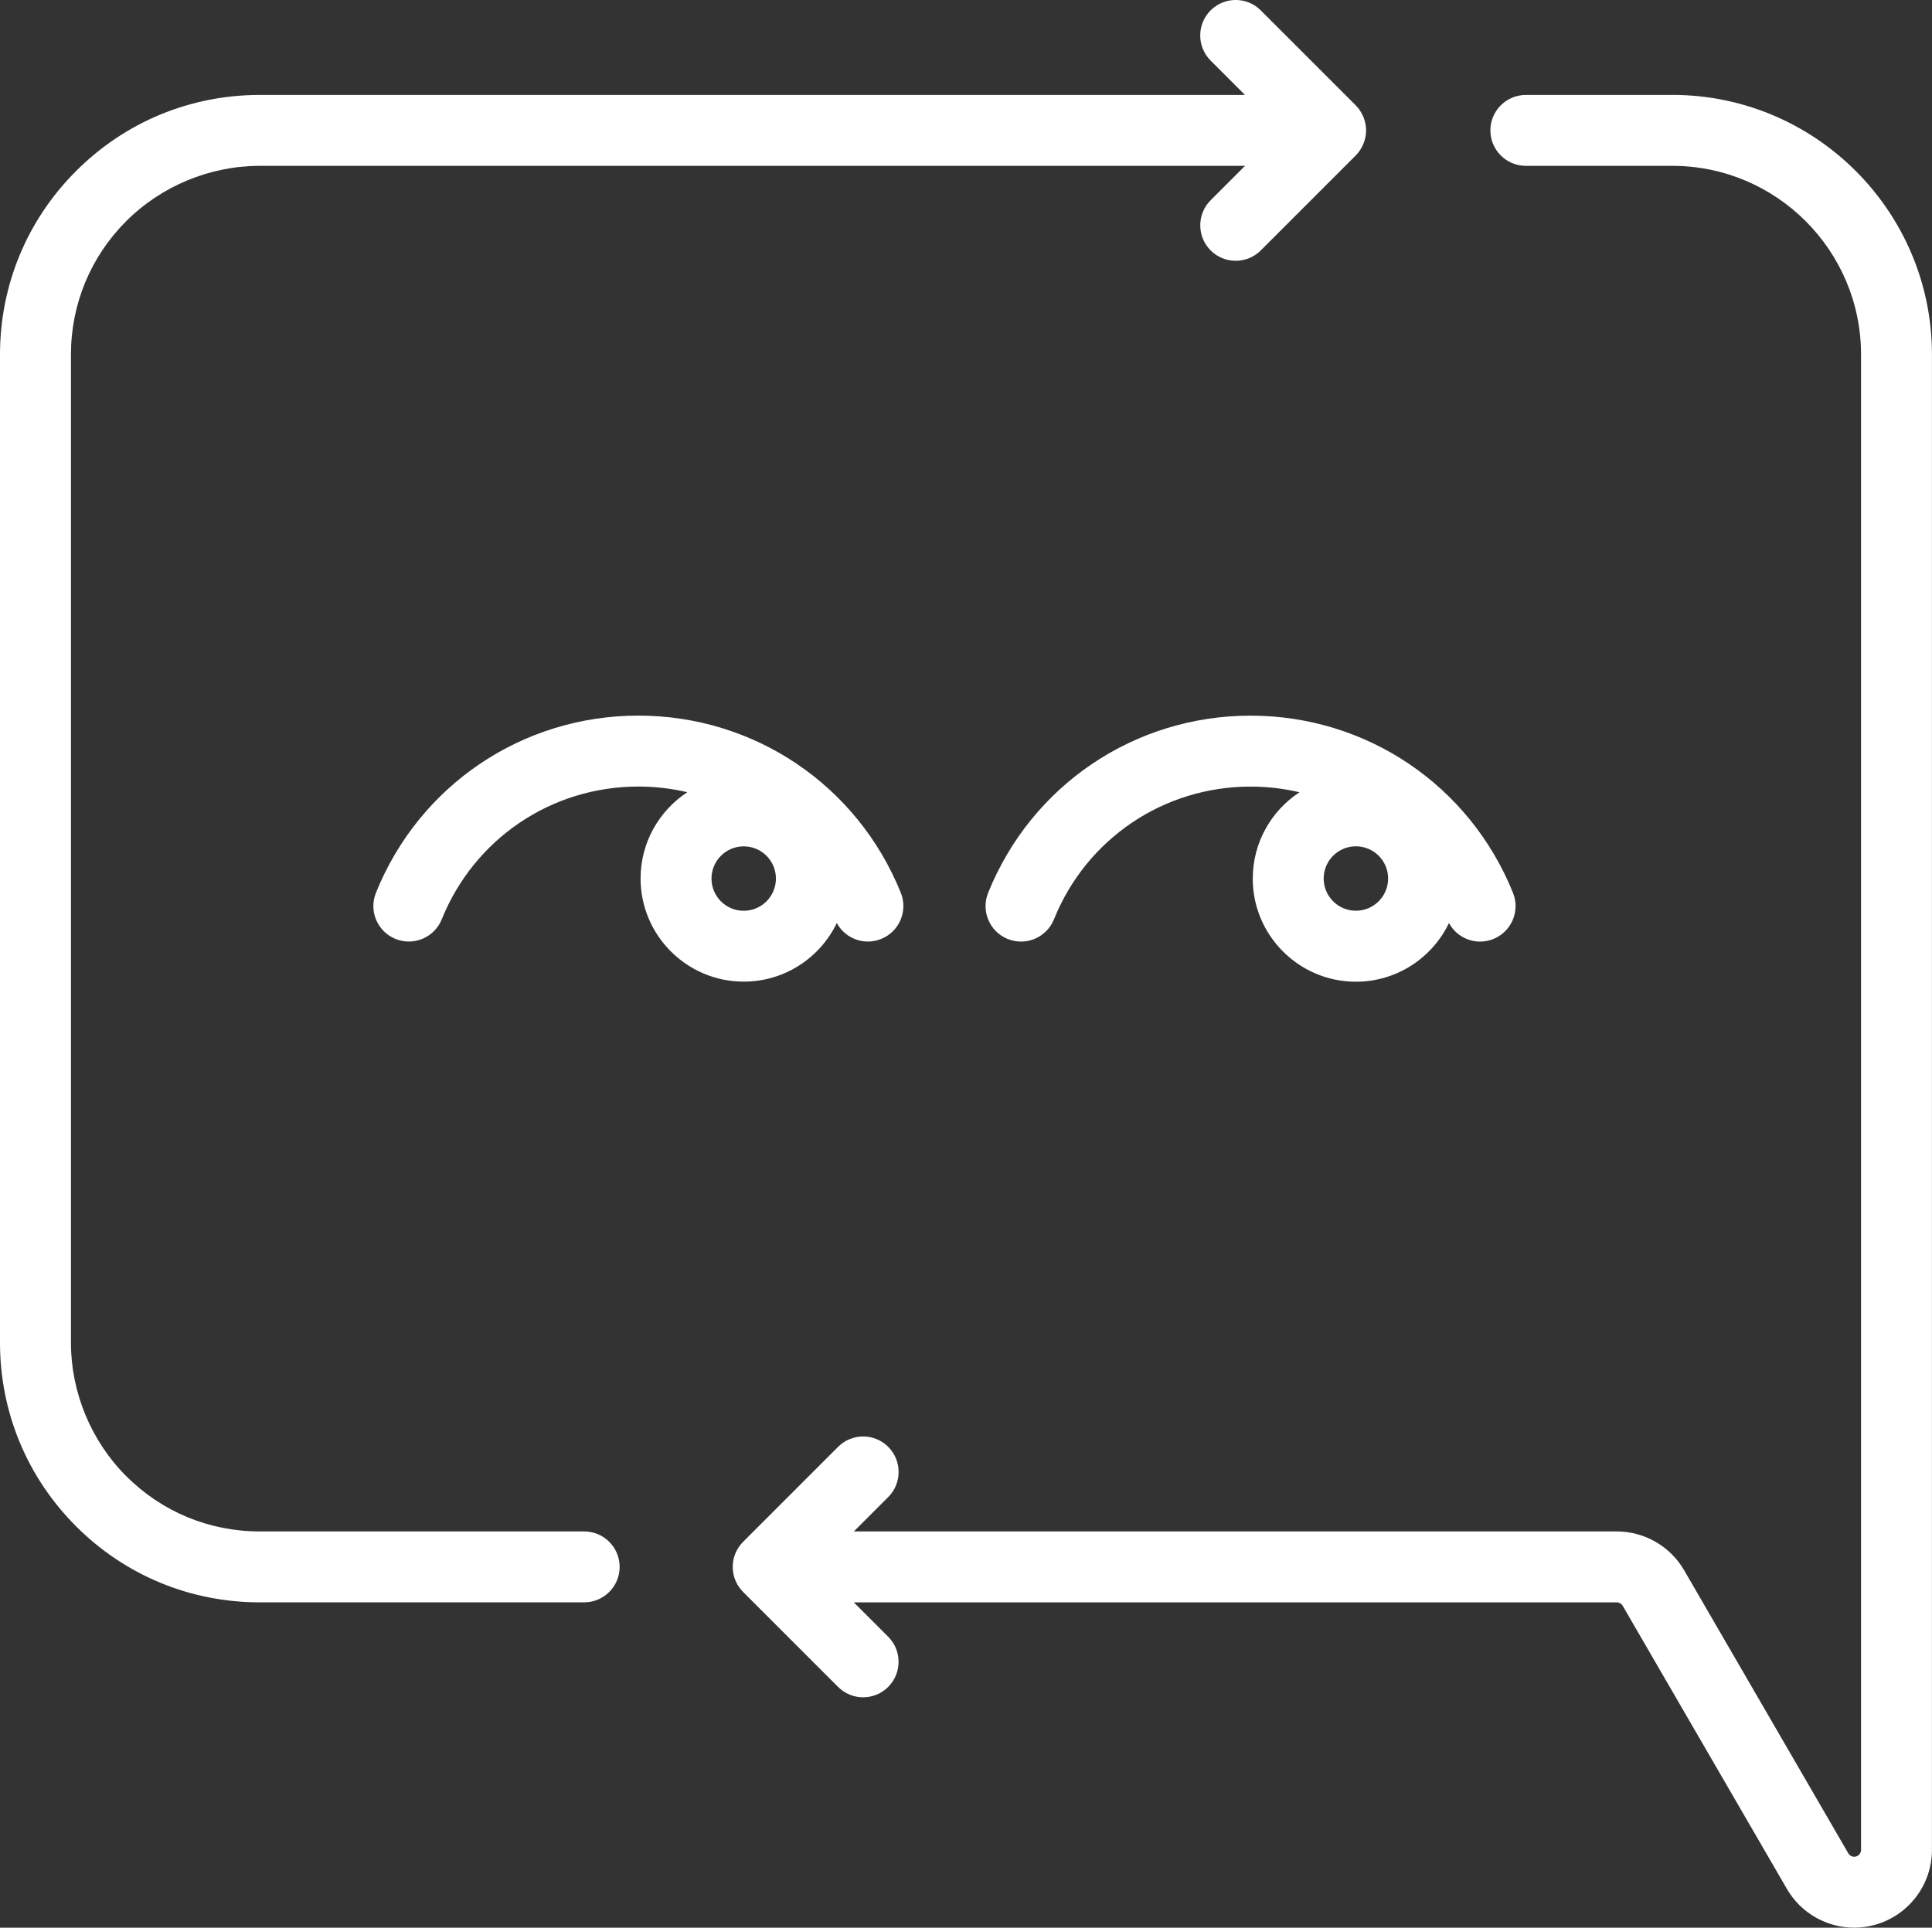 <?xml version="1.0" encoding="UTF-8"?> <svg xmlns="http://www.w3.org/2000/svg" id="b" viewBox="0 0 453.94 452.96"><rect x="0" y="0" width="453.94" height="452.96" fill="#333333" stroke="none"/><g id="c"><g id="d"><path d="M196.61,216.88c1.48,2.73,4.31,4.36,7.31,4.36,1.04,0,2.09-.2,3.12-.61,4.27-1.72,6.33-6.58,4.61-10.85-10.2-25.29-34.41-41.63-61.66-41.63s-51.46,16.34-61.66,41.63c-1.72,4.27.34,9.13,4.61,10.85,4.27,1.72,9.13-.34,10.85-4.61,7.65-18.95,25.78-31.2,46.2-31.2,3.94,0,7.79.46,11.5,1.33-6.61,4.33-10.98,11.8-10.98,20.27,0,13.36,10.87,24.24,24.24,24.24,9.63,0,17.96-5.64,21.87-13.79ZM167.17,206.44c0-4.17,3.39-7.57,7.57-7.57s7.57,3.39,7.57,7.57-3.39,7.57-7.57,7.57-7.57-3.39-7.57-7.57Z" fill="#fff"></path><path d="M294.34,206.44c0,13.36,10.87,24.24,24.24,24.24,9.63,0,17.96-5.64,21.87-13.79,1.48,2.73,4.31,4.36,7.31,4.36,1.04,0,2.09-.2,3.12-.61,4.27-1.72,6.33-6.58,4.61-10.85-10.2-25.29-34.41-41.63-61.66-41.63s-51.46,16.34-61.66,41.63c-1.72,4.27.34,9.13,4.61,10.85,4.27,1.72,9.13-.34,10.85-4.61,7.64-18.95,25.78-31.2,46.2-31.2,3.94,0,7.79.46,11.5,1.33-6.61,4.33-10.98,11.8-10.98,20.27ZM318.58,214c-4.17,0-7.57-3.39-7.57-7.57s3.39-7.57,7.57-7.57,7.57,3.39,7.57,7.57-3.39,7.57-7.57,7.57Z" fill="#fff"></path><path d="M137.25,359.85H61.02c-11.85,0-22.98-4.61-31.36-12.99-8.26-8.26-12.99-19.68-12.99-31.36V83.32c0-11.85,4.61-22.98,12.99-31.36,8.26-8.26,19.68-12.99,31.36-12.99h231.51l-8.08,8.08c-3.25,3.25-3.25,8.53,0,11.79,1.63,1.63,3.76,2.44,5.89,2.44s4.27-.81,5.89-2.44l22.3-22.3c.2-.2.38-.4.56-.62.07-.08.13-.17.19-.26.1-.13.2-.26.29-.4.07-.11.14-.22.2-.34.07-.12.15-.24.21-.36.06-.12.12-.24.17-.36.06-.13.12-.25.18-.38.05-.12.09-.23.13-.35.05-.14.1-.28.15-.42.04-.12.06-.24.09-.35.04-.15.08-.29.11-.44.03-.13.04-.27.06-.4.02-.13.04-.27.06-.4.02-.24.03-.49.04-.73,0-.03,0-.06,0-.09s0-.06,0-.09c0-.24-.01-.49-.04-.73-.01-.14-.04-.27-.06-.4-.02-.13-.04-.27-.06-.4-.03-.15-.07-.29-.11-.44-.03-.12-.06-.24-.09-.35-.04-.14-.1-.28-.15-.42-.04-.12-.08-.24-.13-.35-.05-.13-.12-.26-.18-.38-.06-.12-.11-.24-.17-.36-.07-.12-.14-.24-.21-.36-.07-.11-.13-.23-.2-.34-.09-.14-.19-.27-.29-.4-.06-.09-.12-.17-.19-.26-.18-.22-.36-.42-.56-.62l-22.3-22.3c-3.25-3.26-8.53-3.26-11.79,0-3.25,3.25-3.25,8.53,0,11.79l8.08,8.08H61.02c-16.3,0-31.62,6.35-43.14,17.87C6.35,51.7,0,67.02,0,83.32v232.18c0,16.3,6.35,31.62,17.87,43.14,11.52,11.53,26.84,17.87,43.15,17.87h76.24c4.6,0,8.33-3.73,8.33-8.33s-3.73-8.33-8.33-8.33Z" fill="#fff"></path><path d="M392.92,22.31h-34.41c-4.6,0-8.33,3.73-8.33,8.33s3.73,8.33,8.33,8.33h34.41c24.45,0,44.35,19.89,44.35,44.35v351.36c0,.72-.49,1.36-1.19,1.55-.71.19-1.44-.12-1.8-.74l-38.59-66.54c-3.26-5.62-9.32-9.1-15.81-9.1h-179.26l8.08-8.08c3.25-3.25,3.25-8.53,0-11.79-3.25-3.26-8.53-3.26-11.79,0l-22.26,22.26c-1.54,1.51-2.49,3.61-2.49,5.94s.95,4.43,2.49,5.94l22.26,22.26c1.63,1.63,3.76,2.44,5.89,2.44s4.27-.81,5.89-2.44c3.25-3.25,3.25-8.53,0-11.79l-8.08-8.08h179.26c.57,0,1.1.31,1.39.8l38.59,66.54c3.32,5.73,9.42,9.11,15.82,9.1,1.57,0,3.16-.2,4.73-.63,7.96-2.14,13.53-9.4,13.53-17.65V83.32c0-33.65-27.37-61.02-61.02-61.02Z" fill="#fff"></path></g></g></svg> 